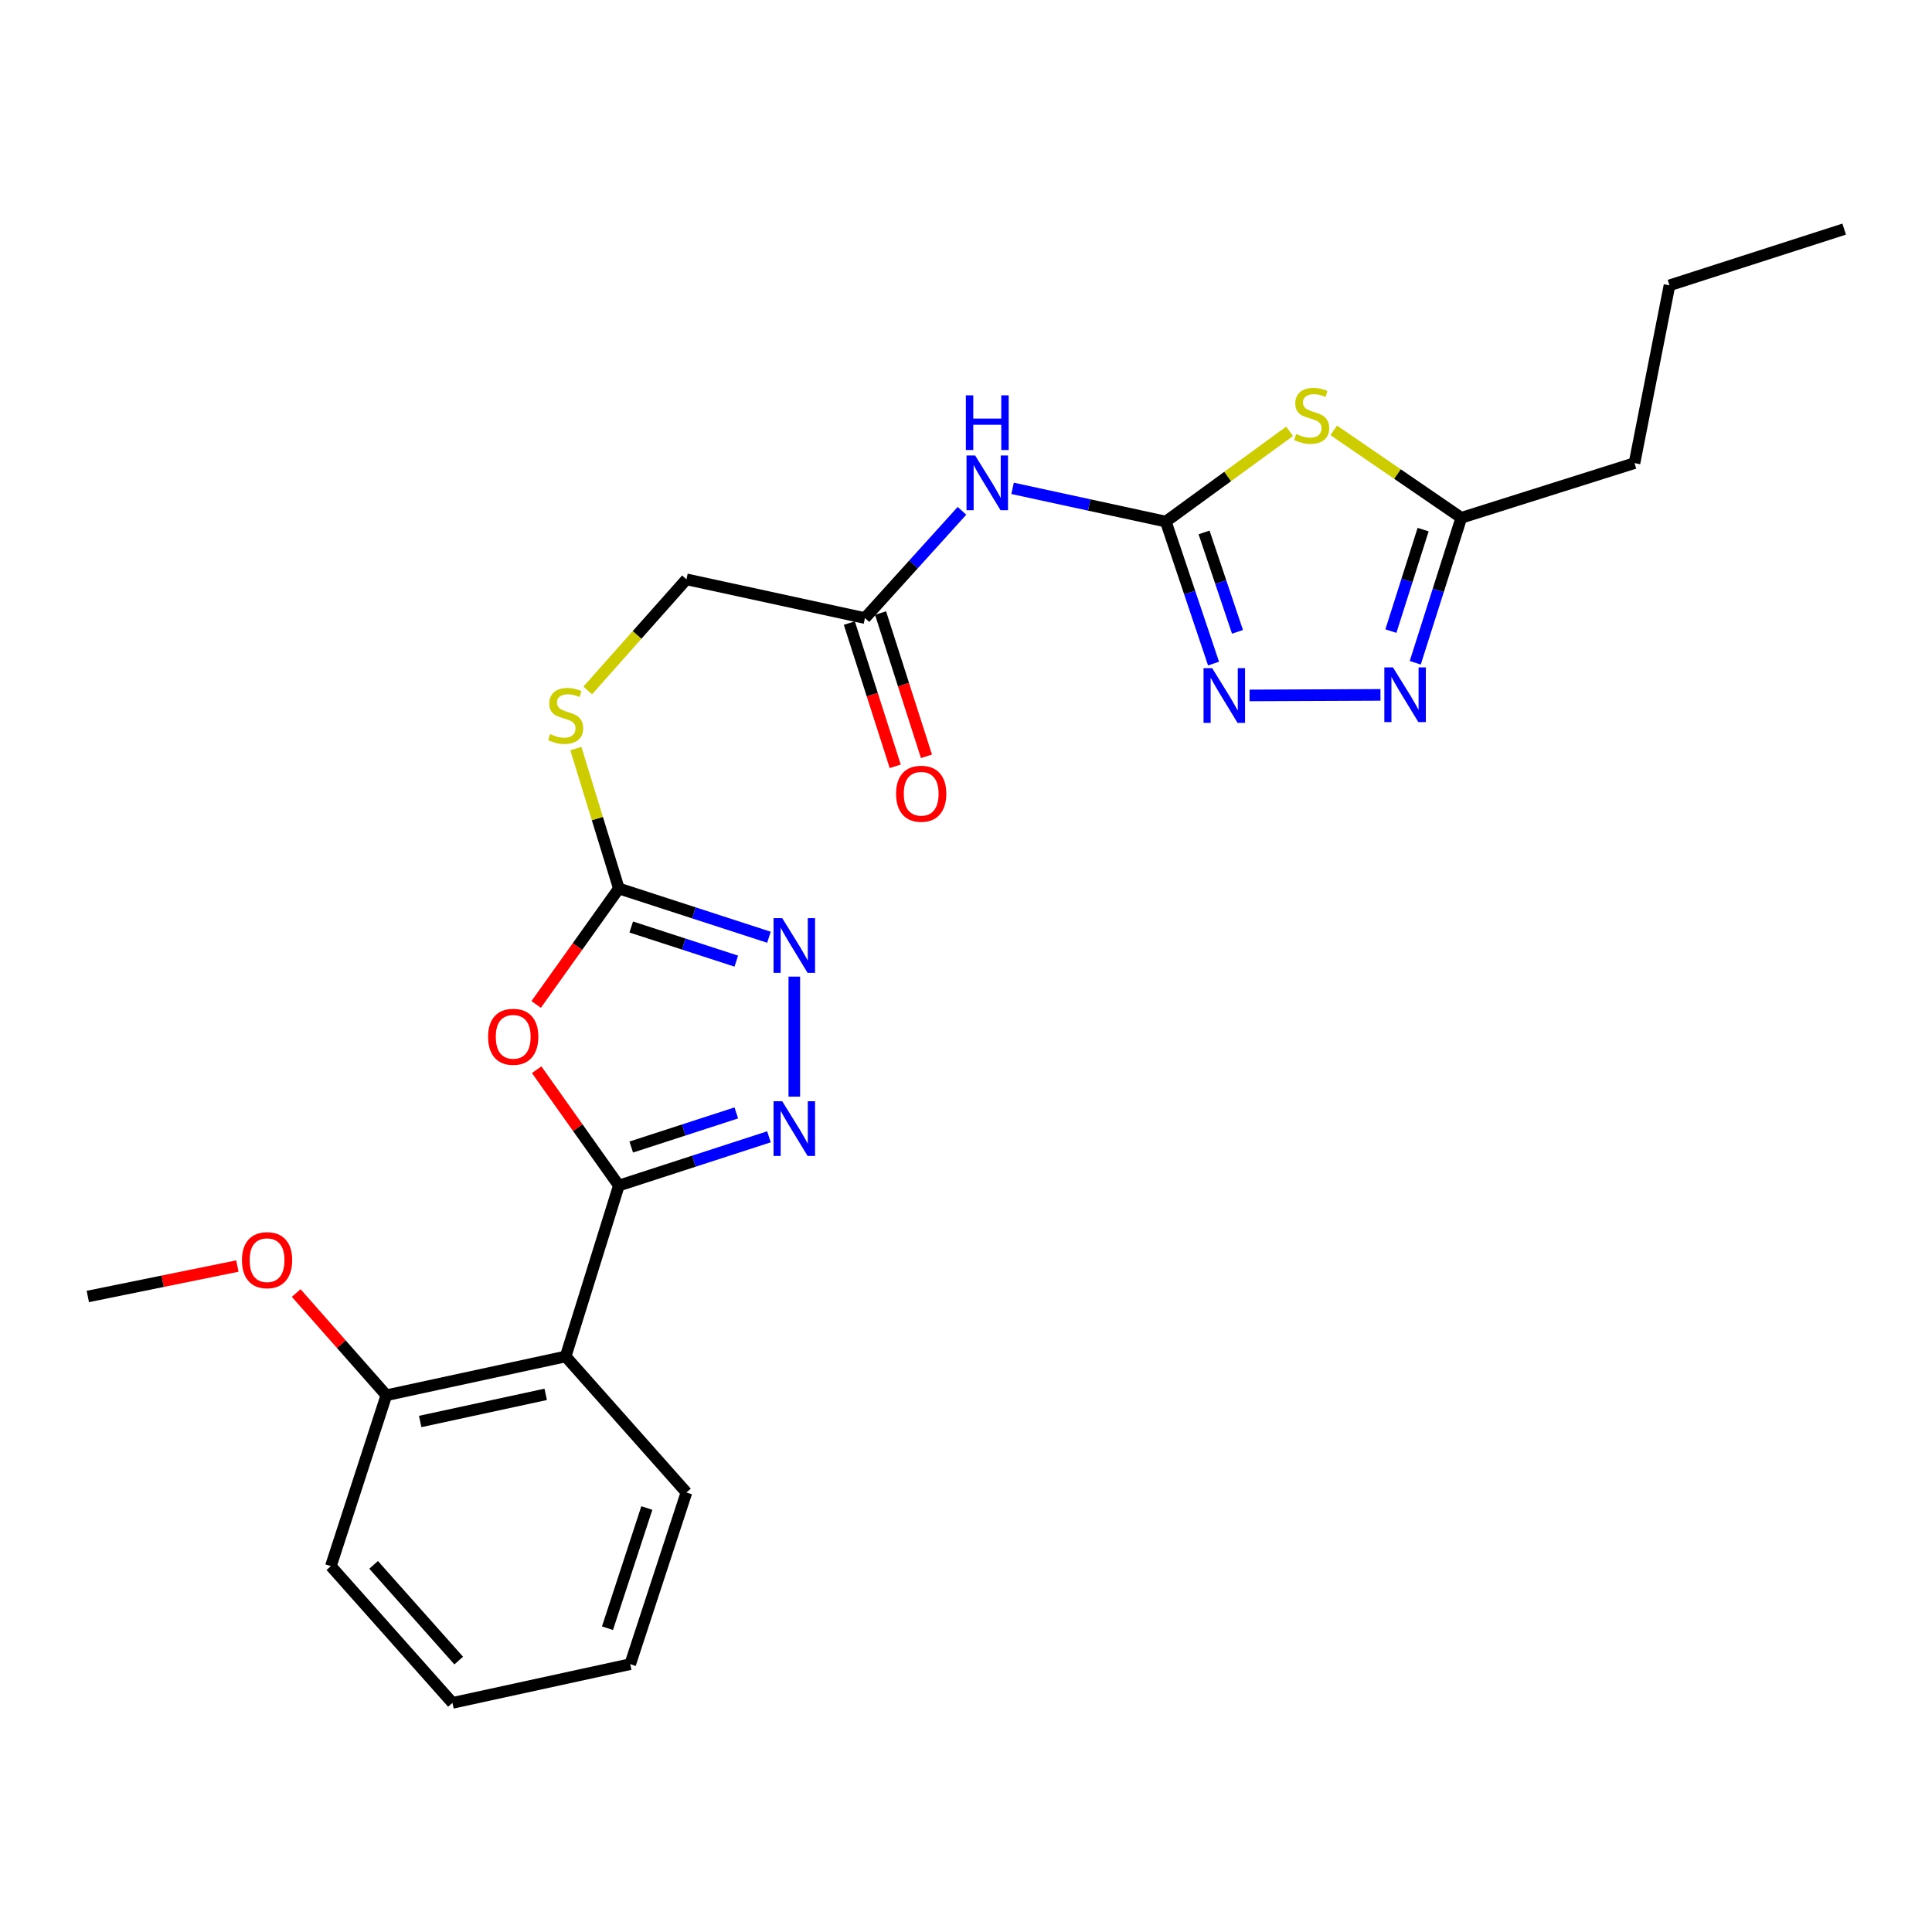 <?xml version='1.0' encoding='iso-8859-1'?>
<svg version='1.1' baseProfile='full'
              xmlns='http://www.w3.org/2000/svg'
                      xmlns:rdkit='http://www.rdkit.org/xml'
                      xmlns:xlink='http://www.w3.org/1999/xlink'
                  xml:space='preserve'
width='1000px' height='1000px' viewBox='0 0 1000 1000'>
<!-- END OF HEADER -->
<rect style='opacity:1.0;fill:#FFFFFF;stroke:none' width='1000' height='1000' x='0' y='0'> </rect>
<path class='bond-1' d='M 320.316,613.636 L 299.049,583.66' style='fill:none;fill-rule:evenodd;stroke:#000000;stroke-width:6px;stroke-linecap:butt;stroke-linejoin:miter;stroke-opacity:1' />
<path class='bond-1' d='M 299.049,583.66 L 277.782,553.684' style='fill:none;fill-rule:evenodd;stroke:#FF0000;stroke-width:6px;stroke-linecap:butt;stroke-linejoin:miter;stroke-opacity:1' />
<path class='bond-2' d='M 320.316,613.636 L 359.161,601.024' style='fill:none;fill-rule:evenodd;stroke:#000000;stroke-width:6px;stroke-linecap:butt;stroke-linejoin:miter;stroke-opacity:1' />
<path class='bond-2' d='M 359.161,601.024 L 398.007,588.412' style='fill:none;fill-rule:evenodd;stroke:#0000FF;stroke-width:6px;stroke-linecap:butt;stroke-linejoin:miter;stroke-opacity:1' />
<path class='bond-2' d='M 326.726,593.704 L 353.918,584.875' style='fill:none;fill-rule:evenodd;stroke:#000000;stroke-width:6px;stroke-linecap:butt;stroke-linejoin:miter;stroke-opacity:1' />
<path class='bond-2' d='M 353.918,584.875 L 381.11,576.046' style='fill:none;fill-rule:evenodd;stroke:#0000FF;stroke-width:6px;stroke-linecap:butt;stroke-linejoin:miter;stroke-opacity:1' />
<path class='bond-8' d='M 320.316,613.636 L 292.781,702.106' style='fill:none;fill-rule:evenodd;stroke:#000000;stroke-width:6px;stroke-linecap:butt;stroke-linejoin:miter;stroke-opacity:1' />
<path class='bond-0' d='M 603.421,269.973 L 563.766,261.372' style='fill:none;fill-rule:evenodd;stroke:#000000;stroke-width:6px;stroke-linecap:butt;stroke-linejoin:miter;stroke-opacity:1' />
<path class='bond-0' d='M 563.766,261.372 L 524.112,252.771' style='fill:none;fill-rule:evenodd;stroke:#0000FF;stroke-width:6px;stroke-linecap:butt;stroke-linejoin:miter;stroke-opacity:1' />
<path class='bond-3' d='M 603.421,269.973 L 635.458,246.61' style='fill:none;fill-rule:evenodd;stroke:#000000;stroke-width:6px;stroke-linecap:butt;stroke-linejoin:miter;stroke-opacity:1' />
<path class='bond-3' d='M 635.458,246.61 L 667.495,223.248' style='fill:none;fill-rule:evenodd;stroke:#CCCC00;stroke-width:6px;stroke-linecap:butt;stroke-linejoin:miter;stroke-opacity:1' />
<path class='bond-6' d='M 603.421,269.973 L 615.776,306.723' style='fill:none;fill-rule:evenodd;stroke:#000000;stroke-width:6px;stroke-linecap:butt;stroke-linejoin:miter;stroke-opacity:1' />
<path class='bond-6' d='M 615.776,306.723 L 628.131,343.474' style='fill:none;fill-rule:evenodd;stroke:#0000FF;stroke-width:6px;stroke-linecap:butt;stroke-linejoin:miter;stroke-opacity:1' />
<path class='bond-6' d='M 623.221,275.587 L 631.87,301.313' style='fill:none;fill-rule:evenodd;stroke:#000000;stroke-width:6px;stroke-linecap:butt;stroke-linejoin:miter;stroke-opacity:1' />
<path class='bond-6' d='M 631.87,301.313 L 640.519,327.038' style='fill:none;fill-rule:evenodd;stroke:#0000FF;stroke-width:6px;stroke-linecap:butt;stroke-linejoin:miter;stroke-opacity:1' />
<path class='bond-4' d='M 277.525,519.887 L 298.92,489.885' style='fill:none;fill-rule:evenodd;stroke:#FF0000;stroke-width:6px;stroke-linecap:butt;stroke-linejoin:miter;stroke-opacity:1' />
<path class='bond-4' d='M 298.92,489.885 L 320.316,459.883' style='fill:none;fill-rule:evenodd;stroke:#000000;stroke-width:6px;stroke-linecap:butt;stroke-linejoin:miter;stroke-opacity:1' />
<path class='bond-5' d='M 411.134,567.62 L 411.134,505.495' style='fill:none;fill-rule:evenodd;stroke:#0000FF;stroke-width:6px;stroke-linecap:butt;stroke-linejoin:miter;stroke-opacity:1' />
<path class='bond-10' d='M 690.338,222.756 L 723.351,245.383' style='fill:none;fill-rule:evenodd;stroke:#CCCC00;stroke-width:6px;stroke-linecap:butt;stroke-linejoin:miter;stroke-opacity:1' />
<path class='bond-10' d='M 723.351,245.383 L 756.363,268.011' style='fill:none;fill-rule:evenodd;stroke:#000000;stroke-width:6px;stroke-linecap:butt;stroke-linejoin:miter;stroke-opacity:1' />
<path class='bond-12' d='M 320.316,459.883 L 309.194,423.675' style='fill:none;fill-rule:evenodd;stroke:#000000;stroke-width:6px;stroke-linecap:butt;stroke-linejoin:miter;stroke-opacity:1' />
<path class='bond-12' d='M 309.194,423.675 L 298.072,387.467' style='fill:none;fill-rule:evenodd;stroke:#CCCC00;stroke-width:6px;stroke-linecap:butt;stroke-linejoin:miter;stroke-opacity:1' />
<path class='bond-25' d='M 320.316,459.883 L 359.161,472.499' style='fill:none;fill-rule:evenodd;stroke:#000000;stroke-width:6px;stroke-linecap:butt;stroke-linejoin:miter;stroke-opacity:1' />
<path class='bond-25' d='M 359.161,472.499 L 398.007,485.115' style='fill:none;fill-rule:evenodd;stroke:#0000FF;stroke-width:6px;stroke-linecap:butt;stroke-linejoin:miter;stroke-opacity:1' />
<path class='bond-25' d='M 326.724,479.816 L 353.916,488.647' style='fill:none;fill-rule:evenodd;stroke:#000000;stroke-width:6px;stroke-linecap:butt;stroke-linejoin:miter;stroke-opacity:1' />
<path class='bond-25' d='M 353.916,488.647 L 381.108,497.479' style='fill:none;fill-rule:evenodd;stroke:#0000FF;stroke-width:6px;stroke-linecap:butt;stroke-linejoin:miter;stroke-opacity:1' />
<path class='bond-7' d='M 646.77,359.953 L 714.52,359.666' style='fill:none;fill-rule:evenodd;stroke:#0000FF;stroke-width:6px;stroke-linecap:butt;stroke-linejoin:miter;stroke-opacity:1' />
<path class='bond-27' d='M 732.533,343.05 L 744.448,305.53' style='fill:none;fill-rule:evenodd;stroke:#0000FF;stroke-width:6px;stroke-linecap:butt;stroke-linejoin:miter;stroke-opacity:1' />
<path class='bond-27' d='M 744.448,305.53 L 756.363,268.011' style='fill:none;fill-rule:evenodd;stroke:#000000;stroke-width:6px;stroke-linecap:butt;stroke-linejoin:miter;stroke-opacity:1' />
<path class='bond-27' d='M 719.925,326.655 L 728.266,300.391' style='fill:none;fill-rule:evenodd;stroke:#0000FF;stroke-width:6px;stroke-linecap:butt;stroke-linejoin:miter;stroke-opacity:1' />
<path class='bond-27' d='M 728.266,300.391 L 736.606,274.127' style='fill:none;fill-rule:evenodd;stroke:#000000;stroke-width:6px;stroke-linecap:butt;stroke-linejoin:miter;stroke-opacity:1' />
<path class='bond-13' d='M 292.781,702.106 L 199.982,722.179' style='fill:none;fill-rule:evenodd;stroke:#000000;stroke-width:6px;stroke-linecap:butt;stroke-linejoin:miter;stroke-opacity:1' />
<path class='bond-13' d='M 282.451,721.712 L 217.491,735.763' style='fill:none;fill-rule:evenodd;stroke:#000000;stroke-width:6px;stroke-linecap:butt;stroke-linejoin:miter;stroke-opacity:1' />
<path class='bond-16' d='M 292.781,702.106 L 355.302,772.503' style='fill:none;fill-rule:evenodd;stroke:#000000;stroke-width:6px;stroke-linecap:butt;stroke-linejoin:miter;stroke-opacity:1' />
<path class='bond-9' d='M 497.909,264.407 L 472.802,292.159' style='fill:none;fill-rule:evenodd;stroke:#0000FF;stroke-width:6px;stroke-linecap:butt;stroke-linejoin:miter;stroke-opacity:1' />
<path class='bond-9' d='M 472.802,292.159 L 447.695,319.91' style='fill:none;fill-rule:evenodd;stroke:#000000;stroke-width:6px;stroke-linecap:butt;stroke-linejoin:miter;stroke-opacity:1' />
<path class='bond-18' d='M 756.363,268.011 L 846.012,239.703' style='fill:none;fill-rule:evenodd;stroke:#000000;stroke-width:6px;stroke-linecap:butt;stroke-linejoin:miter;stroke-opacity:1' />
<path class='bond-11' d='M 447.695,319.91 L 355.302,299.856' style='fill:none;fill-rule:evenodd;stroke:#000000;stroke-width:6px;stroke-linecap:butt;stroke-linejoin:miter;stroke-opacity:1' />
<path class='bond-14' d='M 439.611,322.5 L 451.489,359.571' style='fill:none;fill-rule:evenodd;stroke:#000000;stroke-width:6px;stroke-linecap:butt;stroke-linejoin:miter;stroke-opacity:1' />
<path class='bond-14' d='M 451.489,359.571 L 463.368,396.642' style='fill:none;fill-rule:evenodd;stroke:#FF0000;stroke-width:6px;stroke-linecap:butt;stroke-linejoin:miter;stroke-opacity:1' />
<path class='bond-14' d='M 455.78,317.319 L 467.658,354.39' style='fill:none;fill-rule:evenodd;stroke:#000000;stroke-width:6px;stroke-linecap:butt;stroke-linejoin:miter;stroke-opacity:1' />
<path class='bond-14' d='M 467.658,354.39 L 479.537,391.461' style='fill:none;fill-rule:evenodd;stroke:#FF0000;stroke-width:6px;stroke-linecap:butt;stroke-linejoin:miter;stroke-opacity:1' />
<path class='bond-15' d='M 304.215,357.371 L 329.758,328.613' style='fill:none;fill-rule:evenodd;stroke:#CCCC00;stroke-width:6px;stroke-linecap:butt;stroke-linejoin:miter;stroke-opacity:1' />
<path class='bond-15' d='M 329.758,328.613 L 355.302,299.856' style='fill:none;fill-rule:evenodd;stroke:#000000;stroke-width:6px;stroke-linecap:butt;stroke-linejoin:miter;stroke-opacity:1' />
<path class='bond-17' d='M 199.982,722.179 L 176.648,695.726' style='fill:none;fill-rule:evenodd;stroke:#000000;stroke-width:6px;stroke-linecap:butt;stroke-linejoin:miter;stroke-opacity:1' />
<path class='bond-17' d='M 176.648,695.726 L 153.313,669.272' style='fill:none;fill-rule:evenodd;stroke:#FF0000;stroke-width:6px;stroke-linecap:butt;stroke-linejoin:miter;stroke-opacity:1' />
<path class='bond-19' d='M 199.982,722.179 L 171.259,810.639' style='fill:none;fill-rule:evenodd;stroke:#000000;stroke-width:6px;stroke-linecap:butt;stroke-linejoin:miter;stroke-opacity:1' />
<path class='bond-22' d='M 355.302,772.503 L 326.202,861.369' style='fill:none;fill-rule:evenodd;stroke:#000000;stroke-width:6px;stroke-linecap:butt;stroke-linejoin:miter;stroke-opacity:1' />
<path class='bond-22' d='M 334.801,780.549 L 314.431,842.755' style='fill:none;fill-rule:evenodd;stroke:#000000;stroke-width:6px;stroke-linecap:butt;stroke-linejoin:miter;stroke-opacity:1' />
<path class='bond-20' d='M 122.868,655.305 L 84.161,663.179' style='fill:none;fill-rule:evenodd;stroke:#FF0000;stroke-width:6px;stroke-linecap:butt;stroke-linejoin:miter;stroke-opacity:1' />
<path class='bond-20' d='M 84.161,663.179 L 45.455,671.054' style='fill:none;fill-rule:evenodd;stroke:#000000;stroke-width:6px;stroke-linecap:butt;stroke-linejoin:miter;stroke-opacity:1' />
<path class='bond-21' d='M 846.012,239.703 L 864.123,147.696' style='fill:none;fill-rule:evenodd;stroke:#000000;stroke-width:6px;stroke-linecap:butt;stroke-linejoin:miter;stroke-opacity:1' />
<path class='bond-26' d='M 171.259,810.639 L 234.185,881.413' style='fill:none;fill-rule:evenodd;stroke:#000000;stroke-width:6px;stroke-linecap:butt;stroke-linejoin:miter;stroke-opacity:1' />
<path class='bond-26' d='M 193.387,809.974 L 237.435,859.515' style='fill:none;fill-rule:evenodd;stroke:#000000;stroke-width:6px;stroke-linecap:butt;stroke-linejoin:miter;stroke-opacity:1' />
<path class='bond-23' d='M 864.123,147.696 L 954.545,118.587' style='fill:none;fill-rule:evenodd;stroke:#000000;stroke-width:6px;stroke-linecap:butt;stroke-linejoin:miter;stroke-opacity:1' />
<path class='bond-24' d='M 326.202,861.369 L 234.185,881.413' style='fill:none;fill-rule:evenodd;stroke:#000000;stroke-width:6px;stroke-linecap:butt;stroke-linejoin:miter;stroke-opacity:1' />
<path  class='atom-2' d='M 252.634 536.641
Q 252.634 529.841, 255.994 526.041
Q 259.354 522.241, 265.634 522.241
Q 271.914 522.241, 275.274 526.041
Q 278.634 529.841, 278.634 536.641
Q 278.634 543.521, 275.234 547.441
Q 271.834 551.321, 265.634 551.321
Q 259.394 551.321, 255.994 547.441
Q 252.634 543.561, 252.634 536.641
M 265.634 548.121
Q 269.954 548.121, 272.274 545.241
Q 274.634 542.321, 274.634 536.641
Q 274.634 531.081, 272.274 528.281
Q 269.954 525.441, 265.634 525.441
Q 261.314 525.441, 258.954 528.241
Q 256.634 531.041, 256.634 536.641
Q 256.634 542.361, 258.954 545.241
Q 261.314 548.121, 265.634 548.121
' fill='#FF0000'/>
<path  class='atom-3' d='M 404.874 569.99
L 414.154 584.99
Q 415.074 586.47, 416.554 589.15
Q 418.034 591.83, 418.114 591.99
L 418.114 569.99
L 421.874 569.99
L 421.874 598.31
L 417.994 598.31
L 408.034 581.91
Q 406.874 579.99, 405.634 577.79
Q 404.434 575.59, 404.074 574.91
L 404.074 598.31
L 400.394 598.31
L 400.394 569.99
L 404.874 569.99
' fill='#0000FF'/>
<path  class='atom-4' d='M 670.911 224.643
Q 671.231 224.763, 672.551 225.323
Q 673.871 225.883, 675.311 226.243
Q 676.791 226.563, 678.231 226.563
Q 680.911 226.563, 682.471 225.283
Q 684.031 223.963, 684.031 221.683
Q 684.031 220.123, 683.231 219.163
Q 682.471 218.203, 681.271 217.683
Q 680.071 217.163, 678.071 216.563
Q 675.551 215.803, 674.031 215.083
Q 672.551 214.363, 671.471 212.843
Q 670.431 211.323, 670.431 208.763
Q 670.431 205.203, 672.831 203.003
Q 675.271 200.803, 680.071 200.803
Q 683.351 200.803, 687.071 202.363
L 686.151 205.443
Q 682.751 204.043, 680.191 204.043
Q 677.431 204.043, 675.911 205.203
Q 674.391 206.323, 674.431 208.283
Q 674.431 209.803, 675.191 210.723
Q 675.991 211.643, 677.111 212.163
Q 678.271 212.683, 680.191 213.283
Q 682.751 214.083, 684.271 214.883
Q 685.791 215.683, 686.871 217.323
Q 687.991 218.923, 687.991 221.683
Q 687.991 225.603, 685.351 227.723
Q 682.751 229.803, 678.391 229.803
Q 675.871 229.803, 673.951 229.243
Q 672.071 228.723, 669.831 227.803
L 670.911 224.643
' fill='#CCCC00'/>
<path  class='atom-6' d='M 404.874 475.219
L 414.154 490.219
Q 415.074 491.699, 416.554 494.379
Q 418.034 497.059, 418.114 497.219
L 418.114 475.219
L 421.874 475.219
L 421.874 503.539
L 417.994 503.539
L 408.034 487.139
Q 406.874 485.219, 405.634 483.019
Q 404.434 480.819, 404.074 480.139
L 404.074 503.539
L 400.394 503.539
L 400.394 475.219
L 404.874 475.219
' fill='#0000FF'/>
<path  class='atom-7' d='M 627.43 345.849
L 636.71 360.849
Q 637.63 362.329, 639.11 365.009
Q 640.59 367.689, 640.67 367.849
L 640.67 345.849
L 644.43 345.849
L 644.43 374.169
L 640.55 374.169
L 630.59 357.769
Q 629.43 355.849, 628.19 353.649
Q 626.99 351.449, 626.63 350.769
L 626.63 374.169
L 622.95 374.169
L 622.95 345.849
L 627.43 345.849
' fill='#0000FF'/>
<path  class='atom-8' d='M 721.013 345.452
L 730.293 360.452
Q 731.213 361.932, 732.693 364.612
Q 734.173 367.292, 734.253 367.452
L 734.253 345.452
L 738.013 345.452
L 738.013 373.772
L 734.133 373.772
L 724.173 357.372
Q 723.013 355.452, 721.773 353.252
Q 720.573 351.052, 720.213 350.372
L 720.213 373.772
L 716.533 373.772
L 716.533 345.452
L 721.013 345.452
' fill='#0000FF'/>
<path  class='atom-10' d='M 504.748 235.768
L 514.028 250.768
Q 514.948 252.248, 516.428 254.928
Q 517.908 257.608, 517.988 257.768
L 517.988 235.768
L 521.748 235.768
L 521.748 264.088
L 517.868 264.088
L 507.908 247.688
Q 506.748 245.768, 505.508 243.568
Q 504.308 241.368, 503.948 240.688
L 503.948 264.088
L 500.268 264.088
L 500.268 235.768
L 504.748 235.768
' fill='#0000FF'/>
<path  class='atom-10' d='M 499.928 204.616
L 503.768 204.616
L 503.768 216.656
L 518.248 216.656
L 518.248 204.616
L 522.088 204.616
L 522.088 232.936
L 518.248 232.936
L 518.248 219.856
L 503.768 219.856
L 503.768 232.936
L 499.928 232.936
L 499.928 204.616
' fill='#0000FF'/>
<path  class='atom-13' d='M 284.781 379.963
Q 285.101 380.083, 286.421 380.643
Q 287.741 381.203, 289.181 381.563
Q 290.661 381.883, 292.101 381.883
Q 294.781 381.883, 296.341 380.603
Q 297.901 379.283, 297.901 377.003
Q 297.901 375.443, 297.101 374.483
Q 296.341 373.523, 295.141 373.003
Q 293.941 372.483, 291.941 371.883
Q 289.421 371.123, 287.901 370.403
Q 286.421 369.683, 285.341 368.163
Q 284.301 366.643, 284.301 364.083
Q 284.301 360.523, 286.701 358.323
Q 289.141 356.123, 293.941 356.123
Q 297.221 356.123, 300.941 357.683
L 300.021 360.763
Q 296.621 359.363, 294.061 359.363
Q 291.301 359.363, 289.781 360.523
Q 288.261 361.643, 288.301 363.603
Q 288.301 365.123, 289.061 366.043
Q 289.861 366.963, 290.981 367.483
Q 292.141 368.003, 294.061 368.603
Q 296.621 369.403, 298.141 370.203
Q 299.661 371.003, 300.741 372.643
Q 301.861 374.243, 301.861 377.003
Q 301.861 380.923, 299.221 383.043
Q 296.621 385.123, 292.261 385.123
Q 289.741 385.123, 287.821 384.563
Q 285.941 384.043, 283.701 383.123
L 284.781 379.963
' fill='#CCCC00'/>
<path  class='atom-15' d='M 463.805 410.837
Q 463.805 404.037, 467.165 400.237
Q 470.525 396.437, 476.805 396.437
Q 483.085 396.437, 486.445 400.237
Q 489.805 404.037, 489.805 410.837
Q 489.805 417.717, 486.405 421.637
Q 483.005 425.517, 476.805 425.517
Q 470.565 425.517, 467.165 421.637
Q 463.805 417.757, 463.805 410.837
M 476.805 422.317
Q 481.125 422.317, 483.445 419.437
Q 485.805 416.517, 485.805 410.837
Q 485.805 405.277, 483.445 402.477
Q 481.125 399.637, 476.805 399.637
Q 472.485 399.637, 470.125 402.437
Q 467.805 405.237, 467.805 410.837
Q 467.805 416.557, 470.125 419.437
Q 472.485 422.317, 476.805 422.317
' fill='#FF0000'/>
<path  class='atom-18' d='M 125.235 652.259
Q 125.235 645.459, 128.595 641.659
Q 131.955 637.859, 138.235 637.859
Q 144.515 637.859, 147.875 641.659
Q 151.235 645.459, 151.235 652.259
Q 151.235 659.139, 147.835 663.059
Q 144.435 666.939, 138.235 666.939
Q 131.995 666.939, 128.595 663.059
Q 125.235 659.179, 125.235 652.259
M 138.235 663.739
Q 142.555 663.739, 144.875 660.859
Q 147.235 657.939, 147.235 652.259
Q 147.235 646.699, 144.875 643.899
Q 142.555 641.059, 138.235 641.059
Q 133.915 641.059, 131.555 643.859
Q 129.235 646.659, 129.235 652.259
Q 129.235 657.979, 131.555 660.859
Q 133.915 663.739, 138.235 663.739
' fill='#FF0000'/>
</svg>
